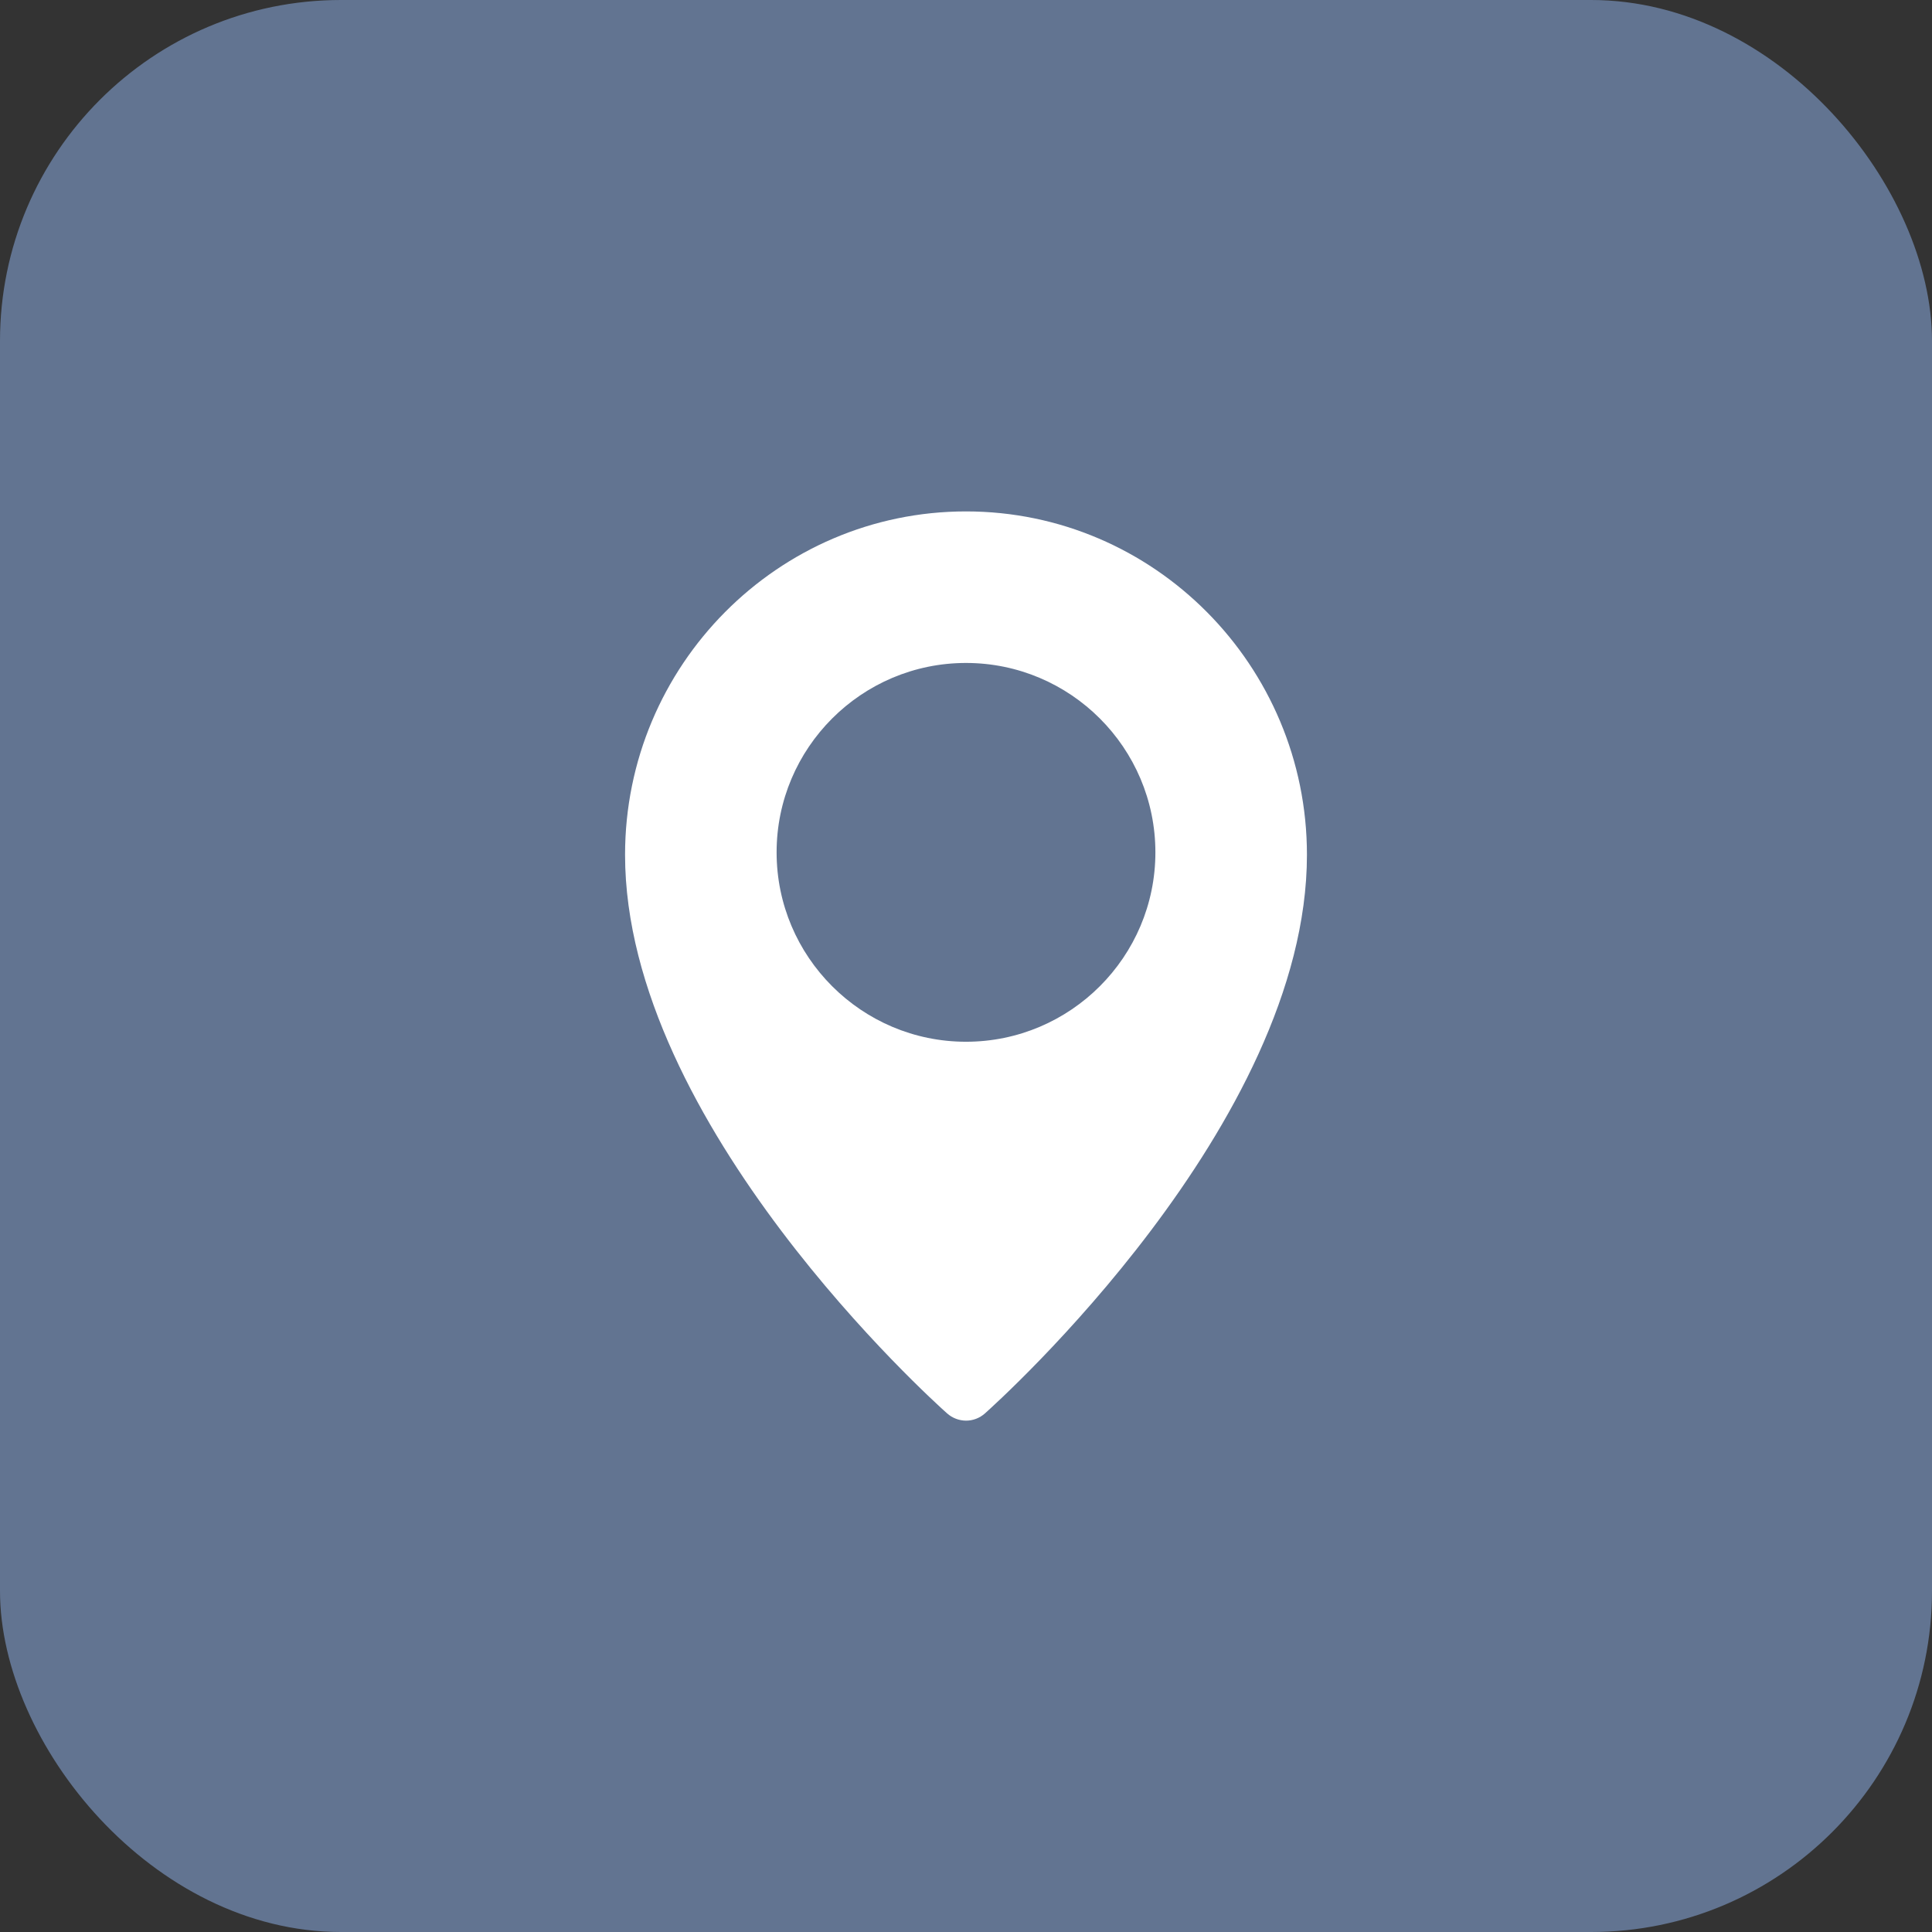 <?xml version="1.0" encoding="UTF-8"?> <svg xmlns="http://www.w3.org/2000/svg" width="34" height="34" viewBox="0 0 34 34" fill="none"><rect x="0" y="0" width="34" height="34" fill="#333333" stroke="none"/><rect width="34" height="34" rx="6" fill="#627491"></rect><g clip-path="url(#clip0_147_8)"><path d="M17 9C13.692 9 11 11.711 11 15.043C11 19.779 16.436 24.668 16.667 24.873C16.759 24.955 16.877 25 17 25.001C17.123 25.001 17.241 24.956 17.333 24.874C17.564 24.668 23 19.779 23 15.043C23 11.711 20.308 9 17 9ZM17 18.333C15.162 18.333 13.667 16.838 13.667 15C13.667 13.162 15.162 11.667 17 11.667C18.838 11.667 20.333 13.162 20.333 15C20.333 16.838 18.838 18.333 17 18.333Z" fill="white"></path></g><defs><clipPath id="clip0_147_8"><rect width="16" height="16" fill="white" transform="translate(9 9)"></rect></clipPath></defs></svg> 